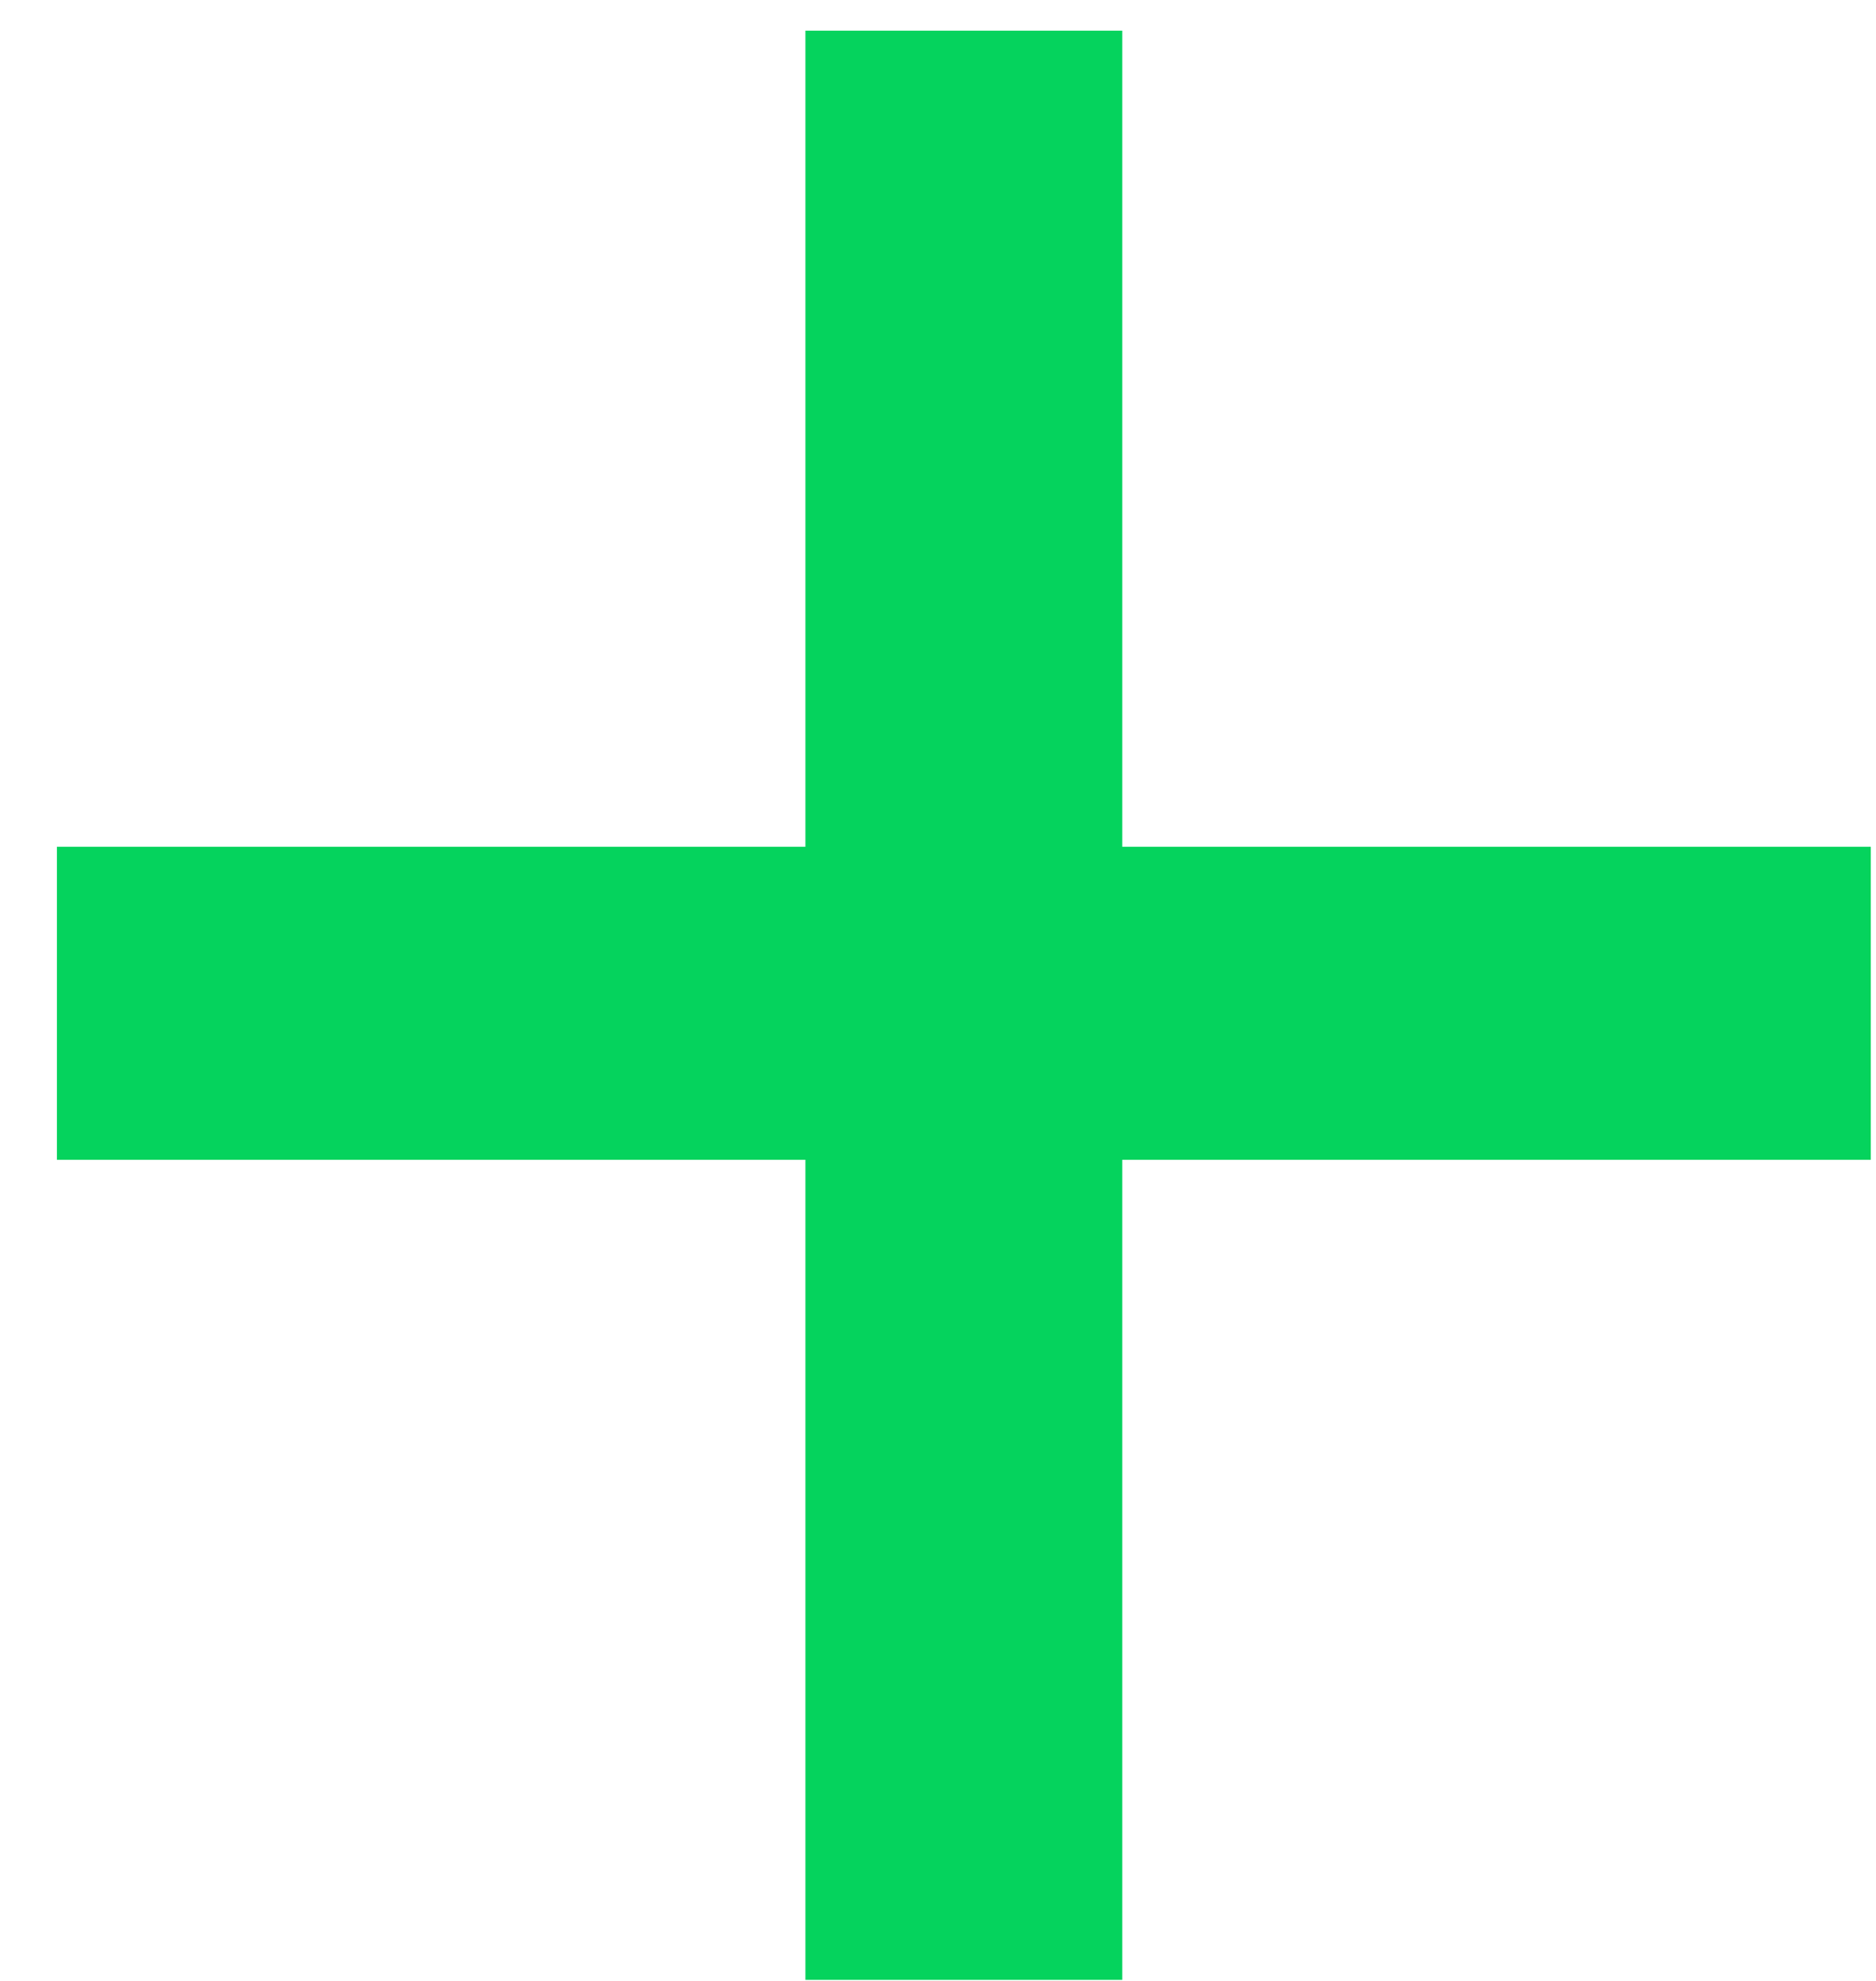 <svg width="18" height="19" viewBox="0 0 18 19" fill="none" xmlns="http://www.w3.org/2000/svg">
<path d="M0.546 8.122H7.728V0.294H10.768V8.122H17.95V11.124H10.768V18.99H7.728V11.124H0.546V8.122Z" fill="#05D35D"/>
</svg>
